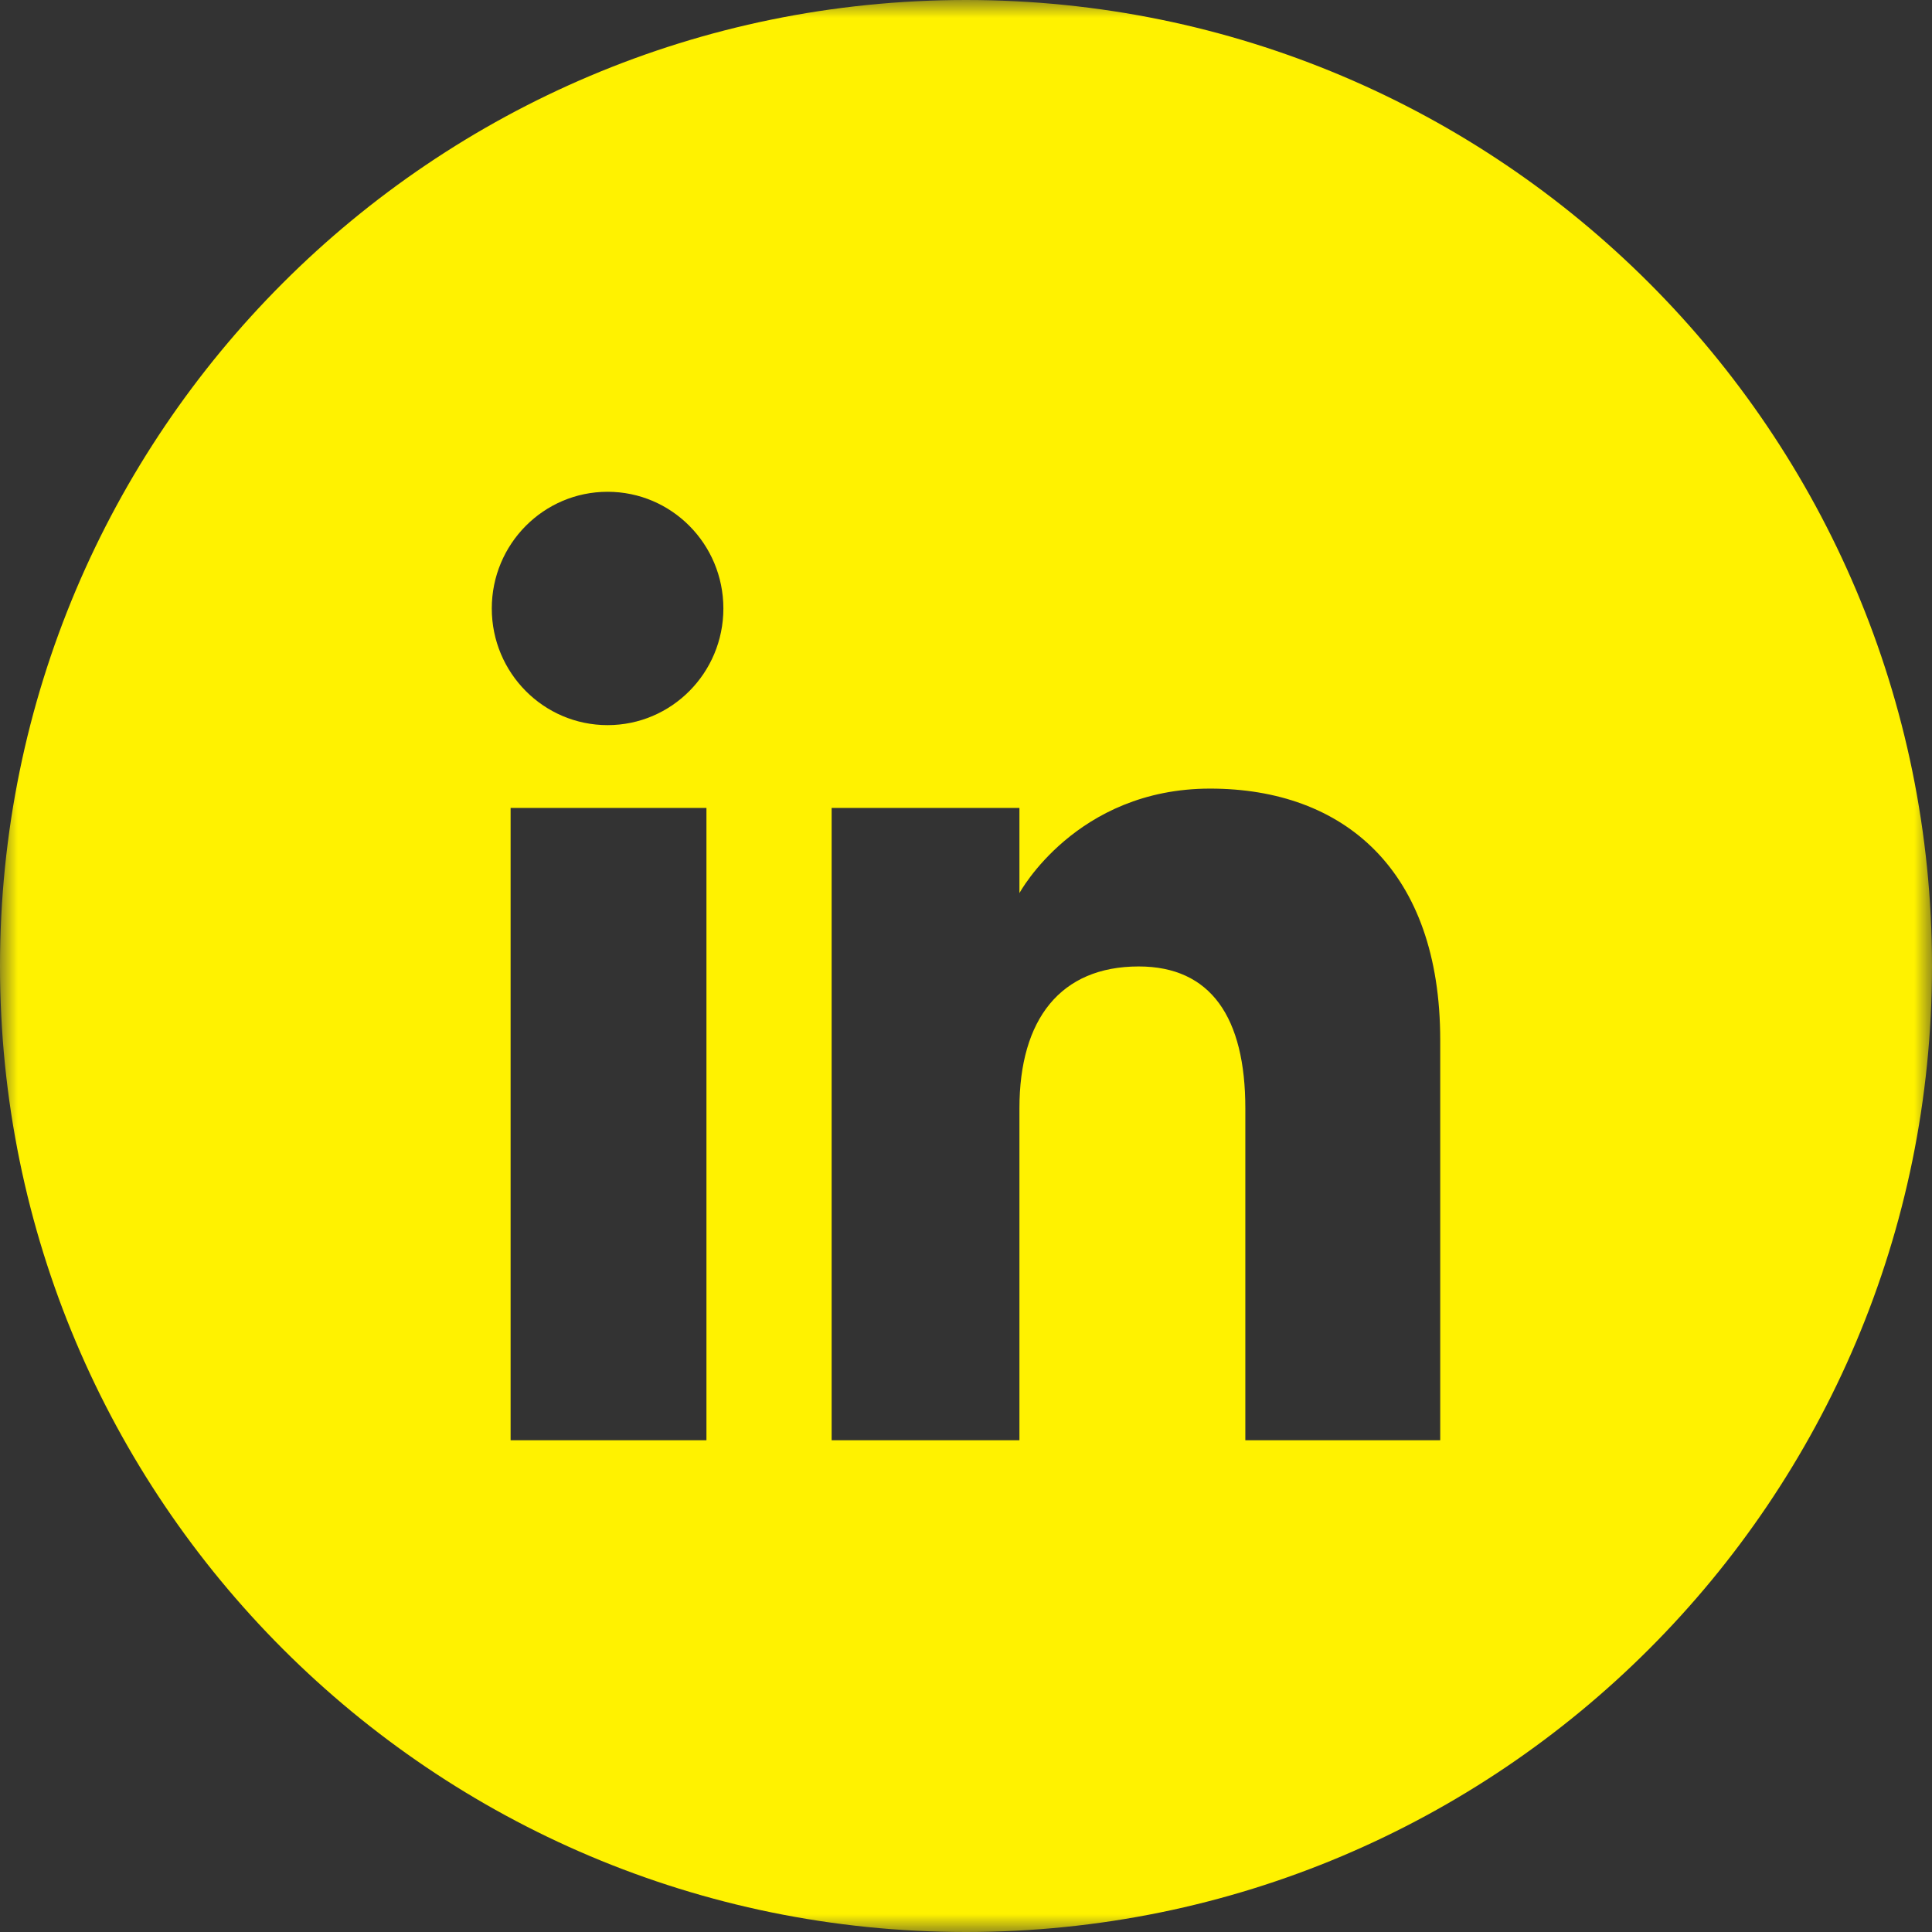 <svg width="55" height="55" viewBox="0 0 55 55" fill="none" xmlns="http://www.w3.org/2000/svg">
<rect x="0" y="0" width="55" height="55" fill="#333333" stroke="none"/>
<g clip-path="url(#clip0_2172_49)">
<mask id="mask0_2172_49" style="mask-type:luminance" maskUnits="userSpaceOnUse" x="0" y="0" width="55" height="55">
<path d="M55 0H0V55H55V0Z" fill="white"/>
</mask>
<g mask="url(#mask0_2172_49)">
<path fill-rule="evenodd" clip-rule="evenodd" d="M27.5 55C42.688 55 55 42.688 55 27.5C55 12.312 42.688 0 27.5 0C12.312 0 0 12.312 0 27.5C0 42.688 12.312 55 27.5 55ZM35.452 41H41V29.604C41 24.782 38.267 22.45 34.449 22.45C30.629 22.45 29.021 25.425 29.021 25.425V23H23.675V41H29.021V31.551C29.021 29.019 30.187 27.513 32.417 27.513C34.468 27.513 35.452 28.96 35.452 31.551V41ZM14 17.322C14 19.156 15.476 20.643 17.297 20.643C19.118 20.643 20.593 19.156 20.593 17.322C20.593 15.487 19.118 14 17.297 14C15.476 14 14 15.487 14 17.322ZM20.111 41H14.536V23H20.111V41Z" fill="#FFF200"/>
</g>
</g>
<defs>
<clipPath id="clip0_2172_49">
<rect width="55" height="55" fill="white"/>
</clipPath>
</defs>
</svg>
